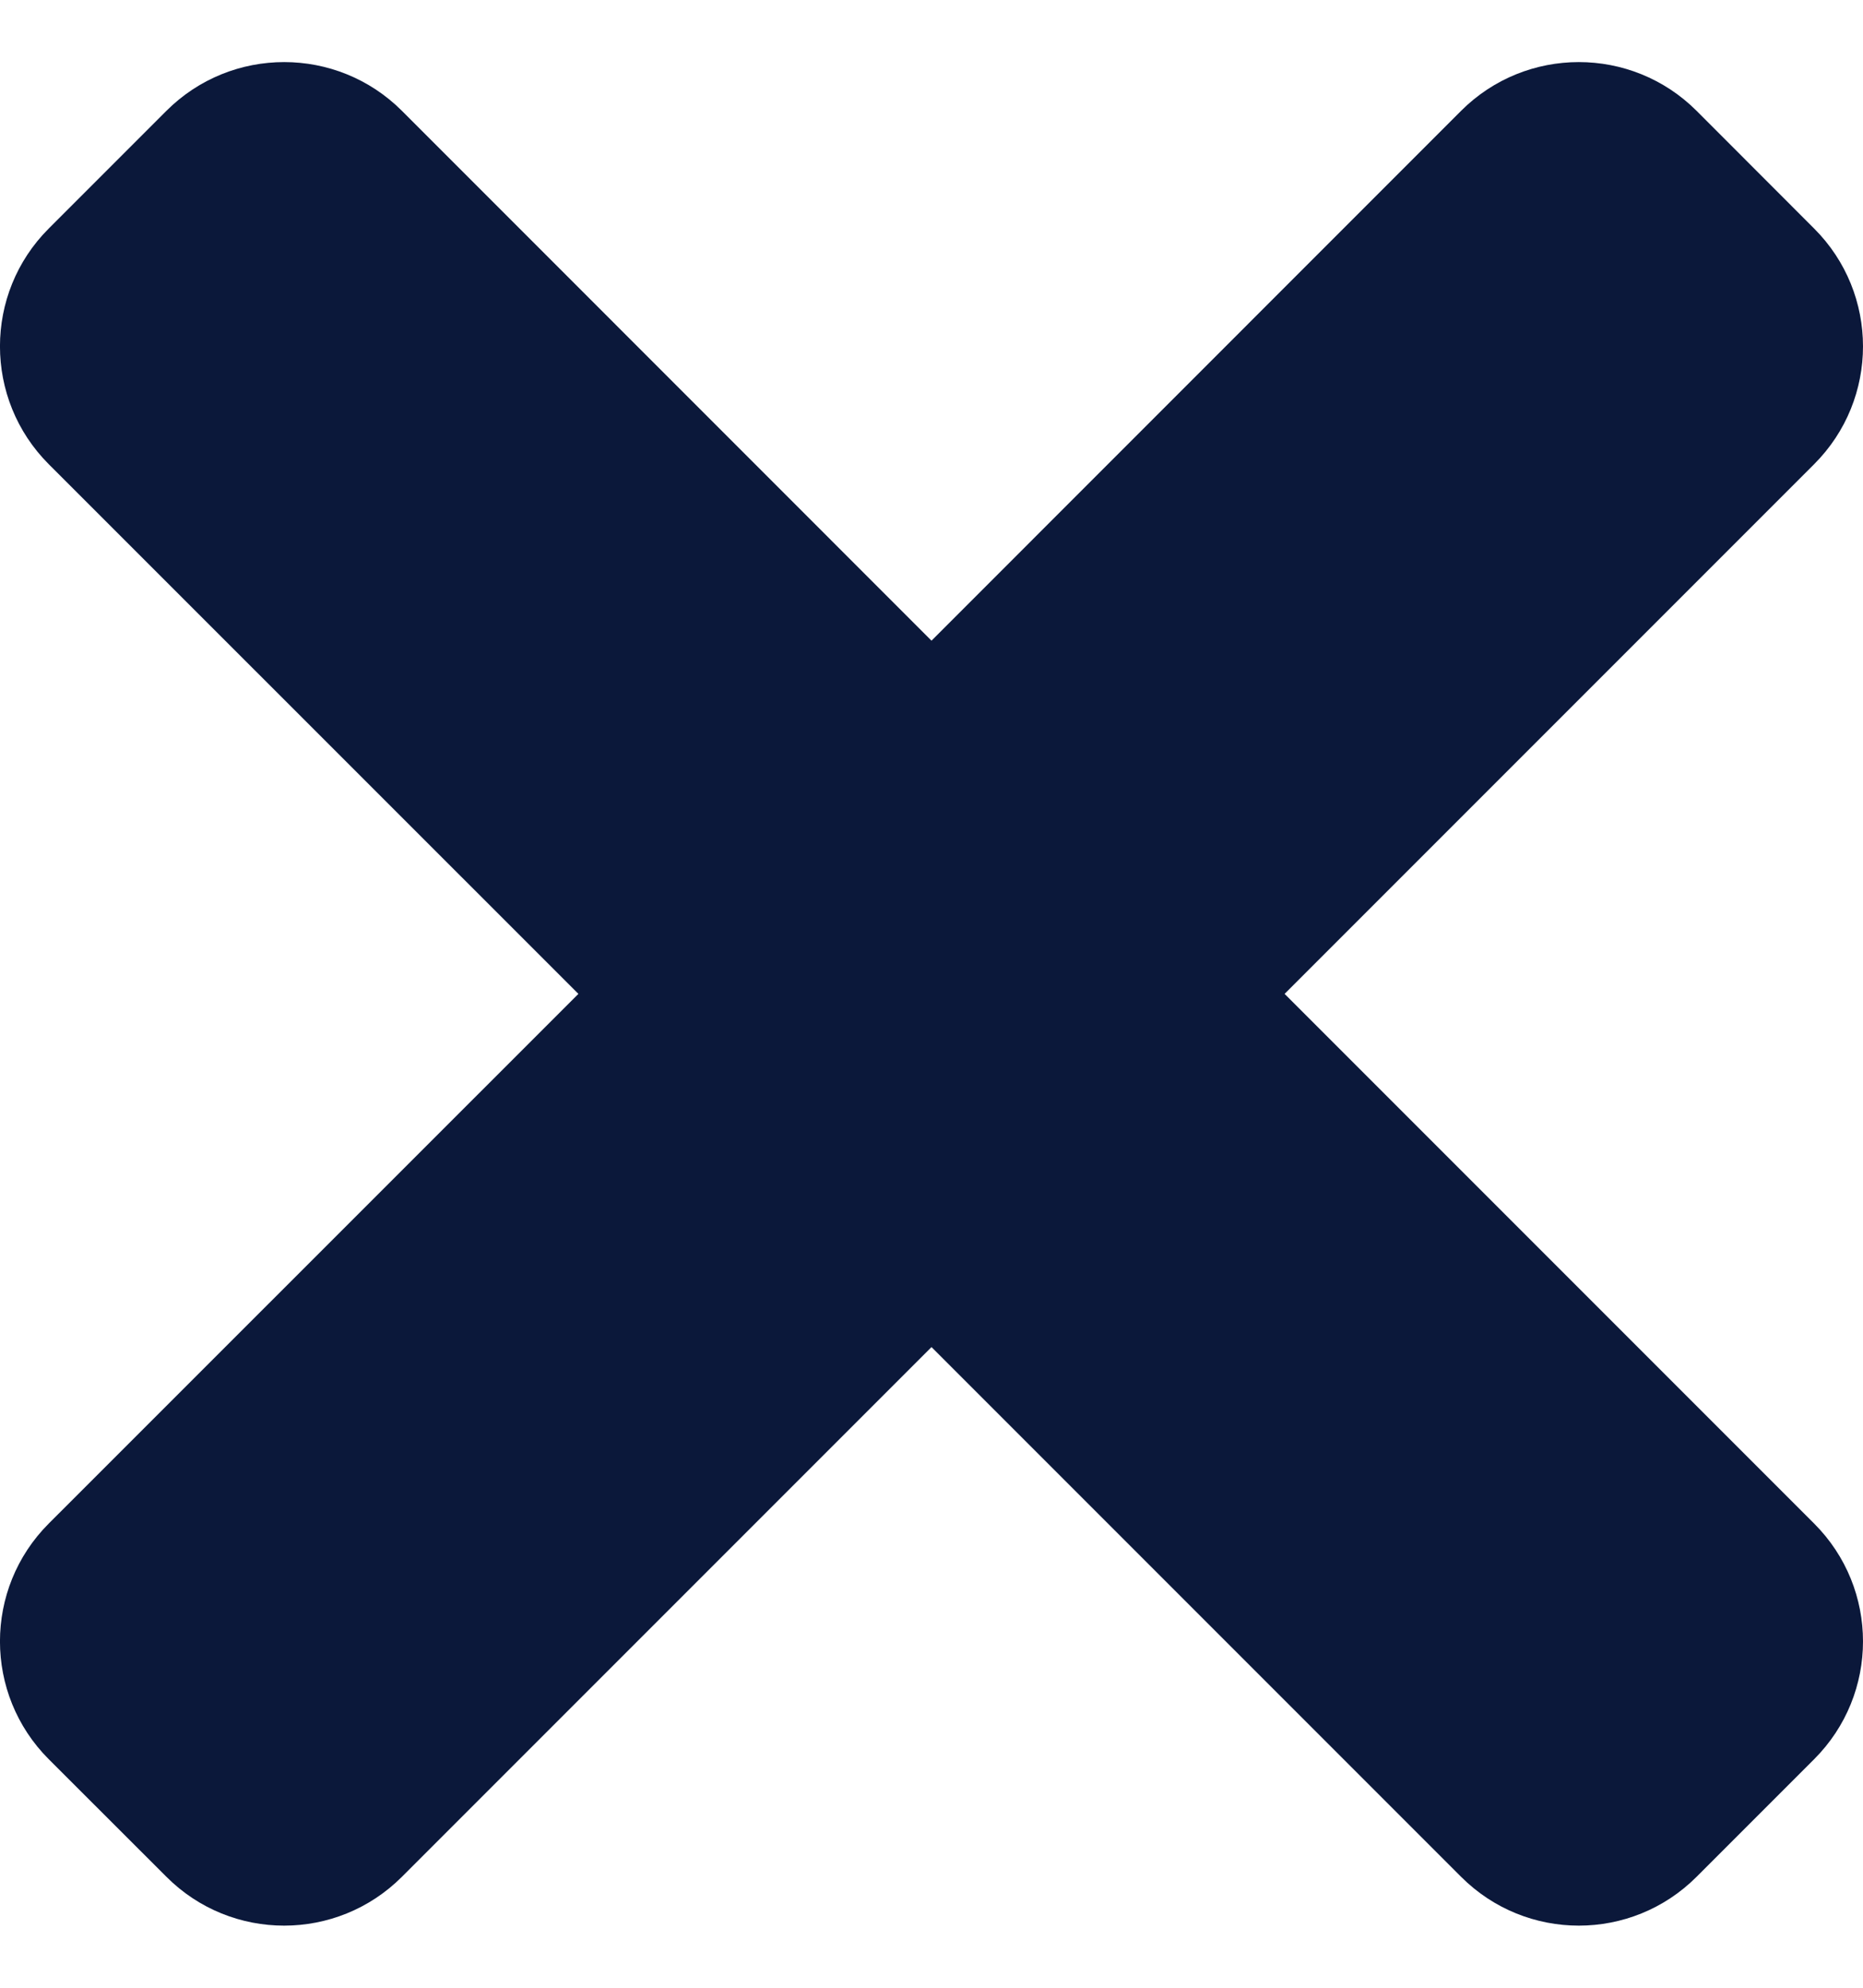 <svg width="15" height="16" viewBox="0 0 15 16" fill="none" xmlns="http://www.w3.org/2000/svg">
<path id="times" d="M10.343 8L14.607 3.736C15.131 3.212 15.131 2.364 14.607 1.84L13.66 0.892C13.136 0.369 12.288 0.369 11.764 0.892L7.5 5.157L3.236 0.892C2.712 0.369 1.864 0.369 1.34 0.892L0.392 1.84C-0.131 2.363 -0.131 3.212 0.392 3.736L4.657 8L0.392 12.264C-0.131 12.788 -0.131 13.636 0.392 14.16L1.34 15.107C1.863 15.631 2.712 15.631 3.236 15.107L7.5 10.843L11.764 15.107C12.288 15.631 13.136 15.631 13.66 15.107L14.607 14.16C15.131 13.636 15.131 12.788 14.607 12.264L10.343 8Z" fill="#0B183A"/>
</svg>
